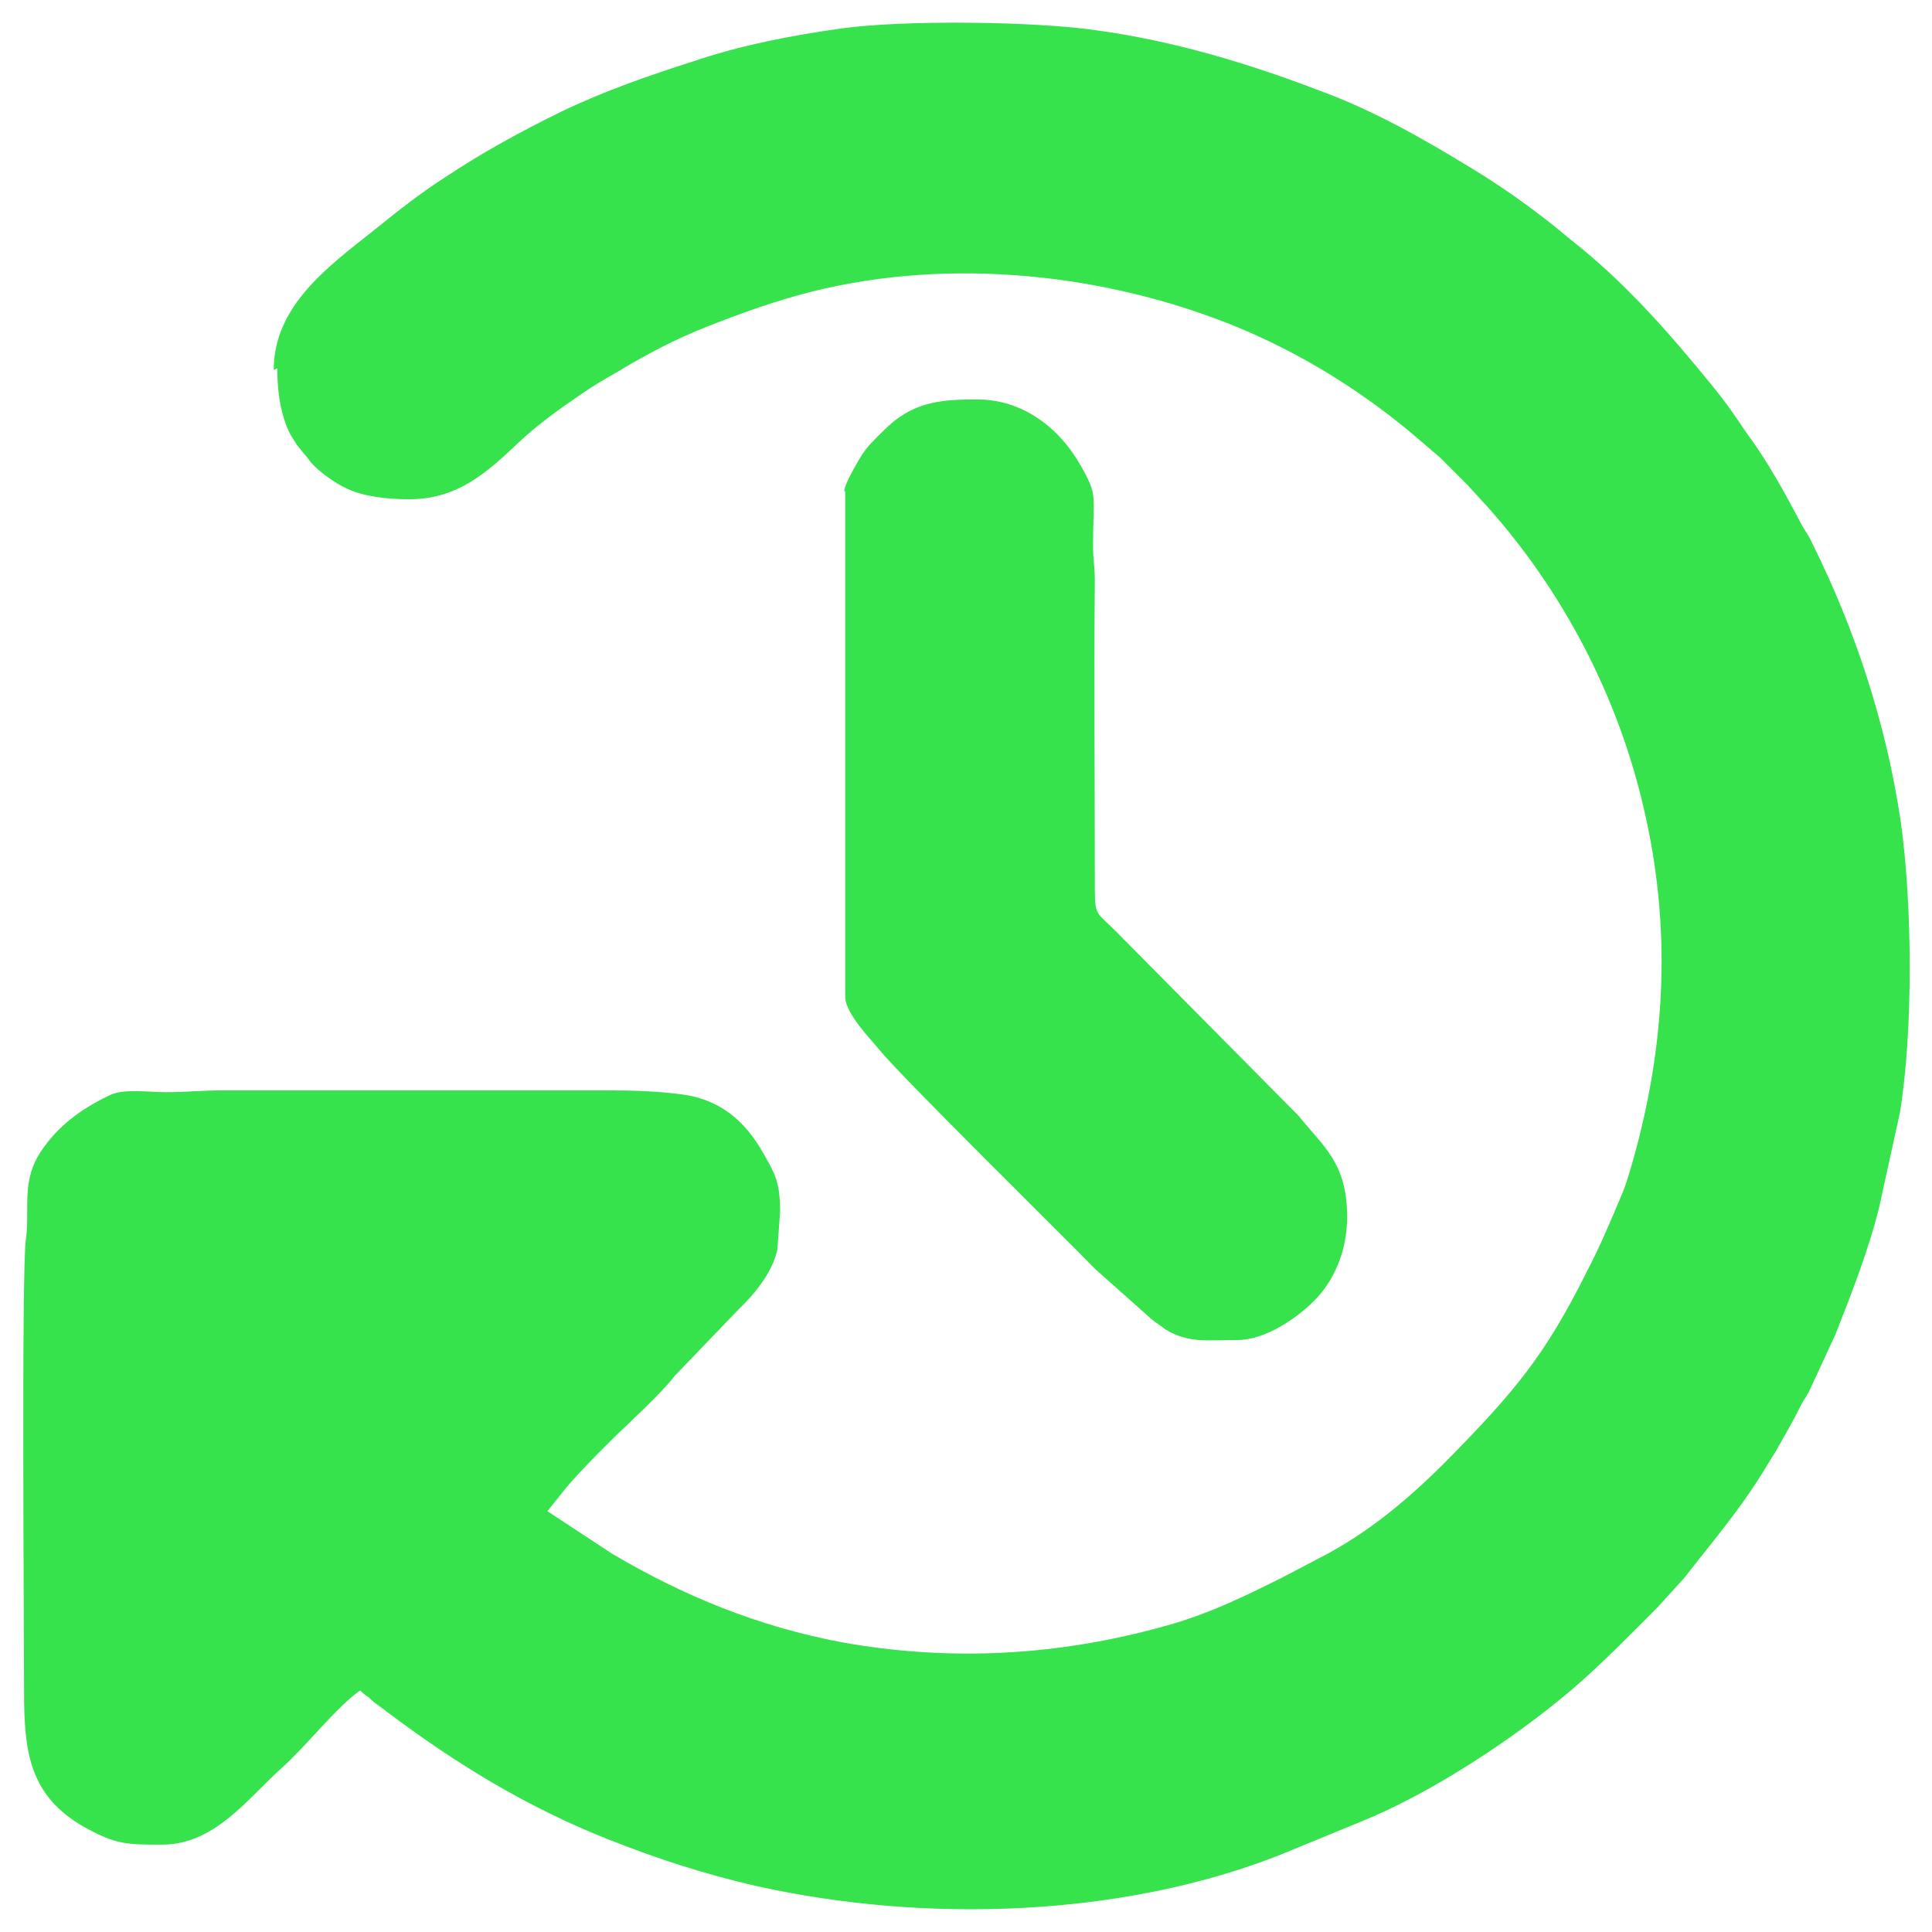 <?xml version="1.0" encoding="UTF-8"?>
<!DOCTYPE svg PUBLIC "-//W3C//DTD SVG 1.1//EN" "http://www.w3.org/Graphics/SVG/1.1/DTD/svg11.dtd">
<!-- Creator: CorelDRAW 2017 -->
<svg xmlns="http://www.w3.org/2000/svg" xml:space="preserve" width="21.675mm" height="21.675mm" version="1.1" style="shape-rendering:geometricPrecision; text-rendering:geometricPrecision; image-rendering:optimizeQuality; fill-rule:evenodd; clip-rule:evenodd"
viewBox="0 0 2167 2167"
 xmlns:xlink="http://www.w3.org/1999/xlink">
 <defs>
  <style type="text/css">
   <![CDATA[
    .fil0 {fill:#36E34D}
   ]]>
  </style>
 </defs>
 <g id="Слой_x0020_1">
  <g id="_653545632">
   <g id="_622737040">
    <path class="fil0" d="M311 413c0,24 3,45 10,64 4,10 7,14 12,22 4,5 4,5 8,10 4,4 4,5 8,10 10,11 27,23 40,29 19,9 45,12 70,12 55,0 88,-31 122,-63 21,-20 46,-38 71,-55 13,-9 25,-16 39,-24 33,-20 67,-38 103,-52 38,-15 77,-29 117,-39 156,-39 331,-20 477,40 70,29 135,69 193,117l34 29c11,11 20,20 31,31l22 24c85,95 147,213 176,340 30,129 25,256 -10,385 -4,14 -9,33 -15,47 -13,31 -24,57 -39,86 -47,94 -80,134 -159,214 -42,42 -87,80 -142,108l-40 21c-44,22 -85,42 -133,55 -118,33 -240,40 -362,18 -95,-18 -177,-52 -257,-99l-73 -48 16 -20c13,-17 38,-42 53,-57 21,-21 57,-53 74,-75l72 -75c18,-17 38,-42 43,-67l3 -42c0,-33 -6,-43 -18,-64 -21,-38 -50,-63 -96,-68 -24,-3 -51,-4 -78,-4l-434 0c-23,0 -39,2 -63,2 -19,0 -47,-4 -62,3 -28,13 -54,31 -72,55 -10,13 -17,25 -20,45 -3,19 0,43 -3,62 -5,35 -2,443 -2,508 0,67 6,116 67,151 36,20 48,20 88,20 59,0 96,-52 134,-86 27,-24 62,-69 88,-87 2,2 4,4 7,6 3,2 4,3 7,6 6,5 10,7 16,12 77,58 157,107 248,143 53,21 107,39 169,53 186,41 407,35 586,-36l90 -37c77,-31 170,-92 235,-147 34,-29 65,-61 97,-93l30 -33c35,-45 64,-78 94,-128 4,-7 8,-12 12,-20 8,-14 15,-26 22,-40 4,-8 7,-13 12,-21l30 -65c18,-46 37,-94 49,-143l23 -105c15,-92 14,-233 1,-326 -16,-109 -51,-216 -100,-314 -4,-9 -8,-13 -12,-21 -18,-34 -37,-69 -60,-100 -5,-7 -8,-12 -13,-19 -8,-12 -18,-25 -27,-36 -48,-59 -98,-116 -158,-163 -6,-5 -11,-9 -17,-14 -30,-24 -61,-46 -94,-66 -54,-33 -110,-65 -170,-87 -81,-31 -164,-56 -251,-68 -68,-10 -216,-12 -287,-2 -57,8 -113,19 -166,37 -50,16 -99,33 -147,56 -45,22 -89,46 -131,74 -28,18 -52,37 -78,58 -53,42 -114,86 -114,158l4 -2z"/>
    <path class="fil0" d="M948 551l0 567c0,19 30,49 38,59 22,28 208,211 242,246l64 57c5,4 10,7 15,11 26,16 48,12 81,12 31,0 66,-24 86,-44 21,-21 37,-54 37,-94 0,-61 -27,-79 -54,-113l-206 -208c-24,-24 -23,-15 -23,-61 0,-111 -1,-222 0,-332 0,-16 -2,-23 -2,-39 0,-58 6,-55 -14,-90 -23,-41 -64,-74 -116,-74 -43,0 -73,3 -105,35 -10,10 -18,17 -26,30 -4,7 -18,30 -18,38l1 0z"/>
   </g>
  </g>
 </g>
</svg>
